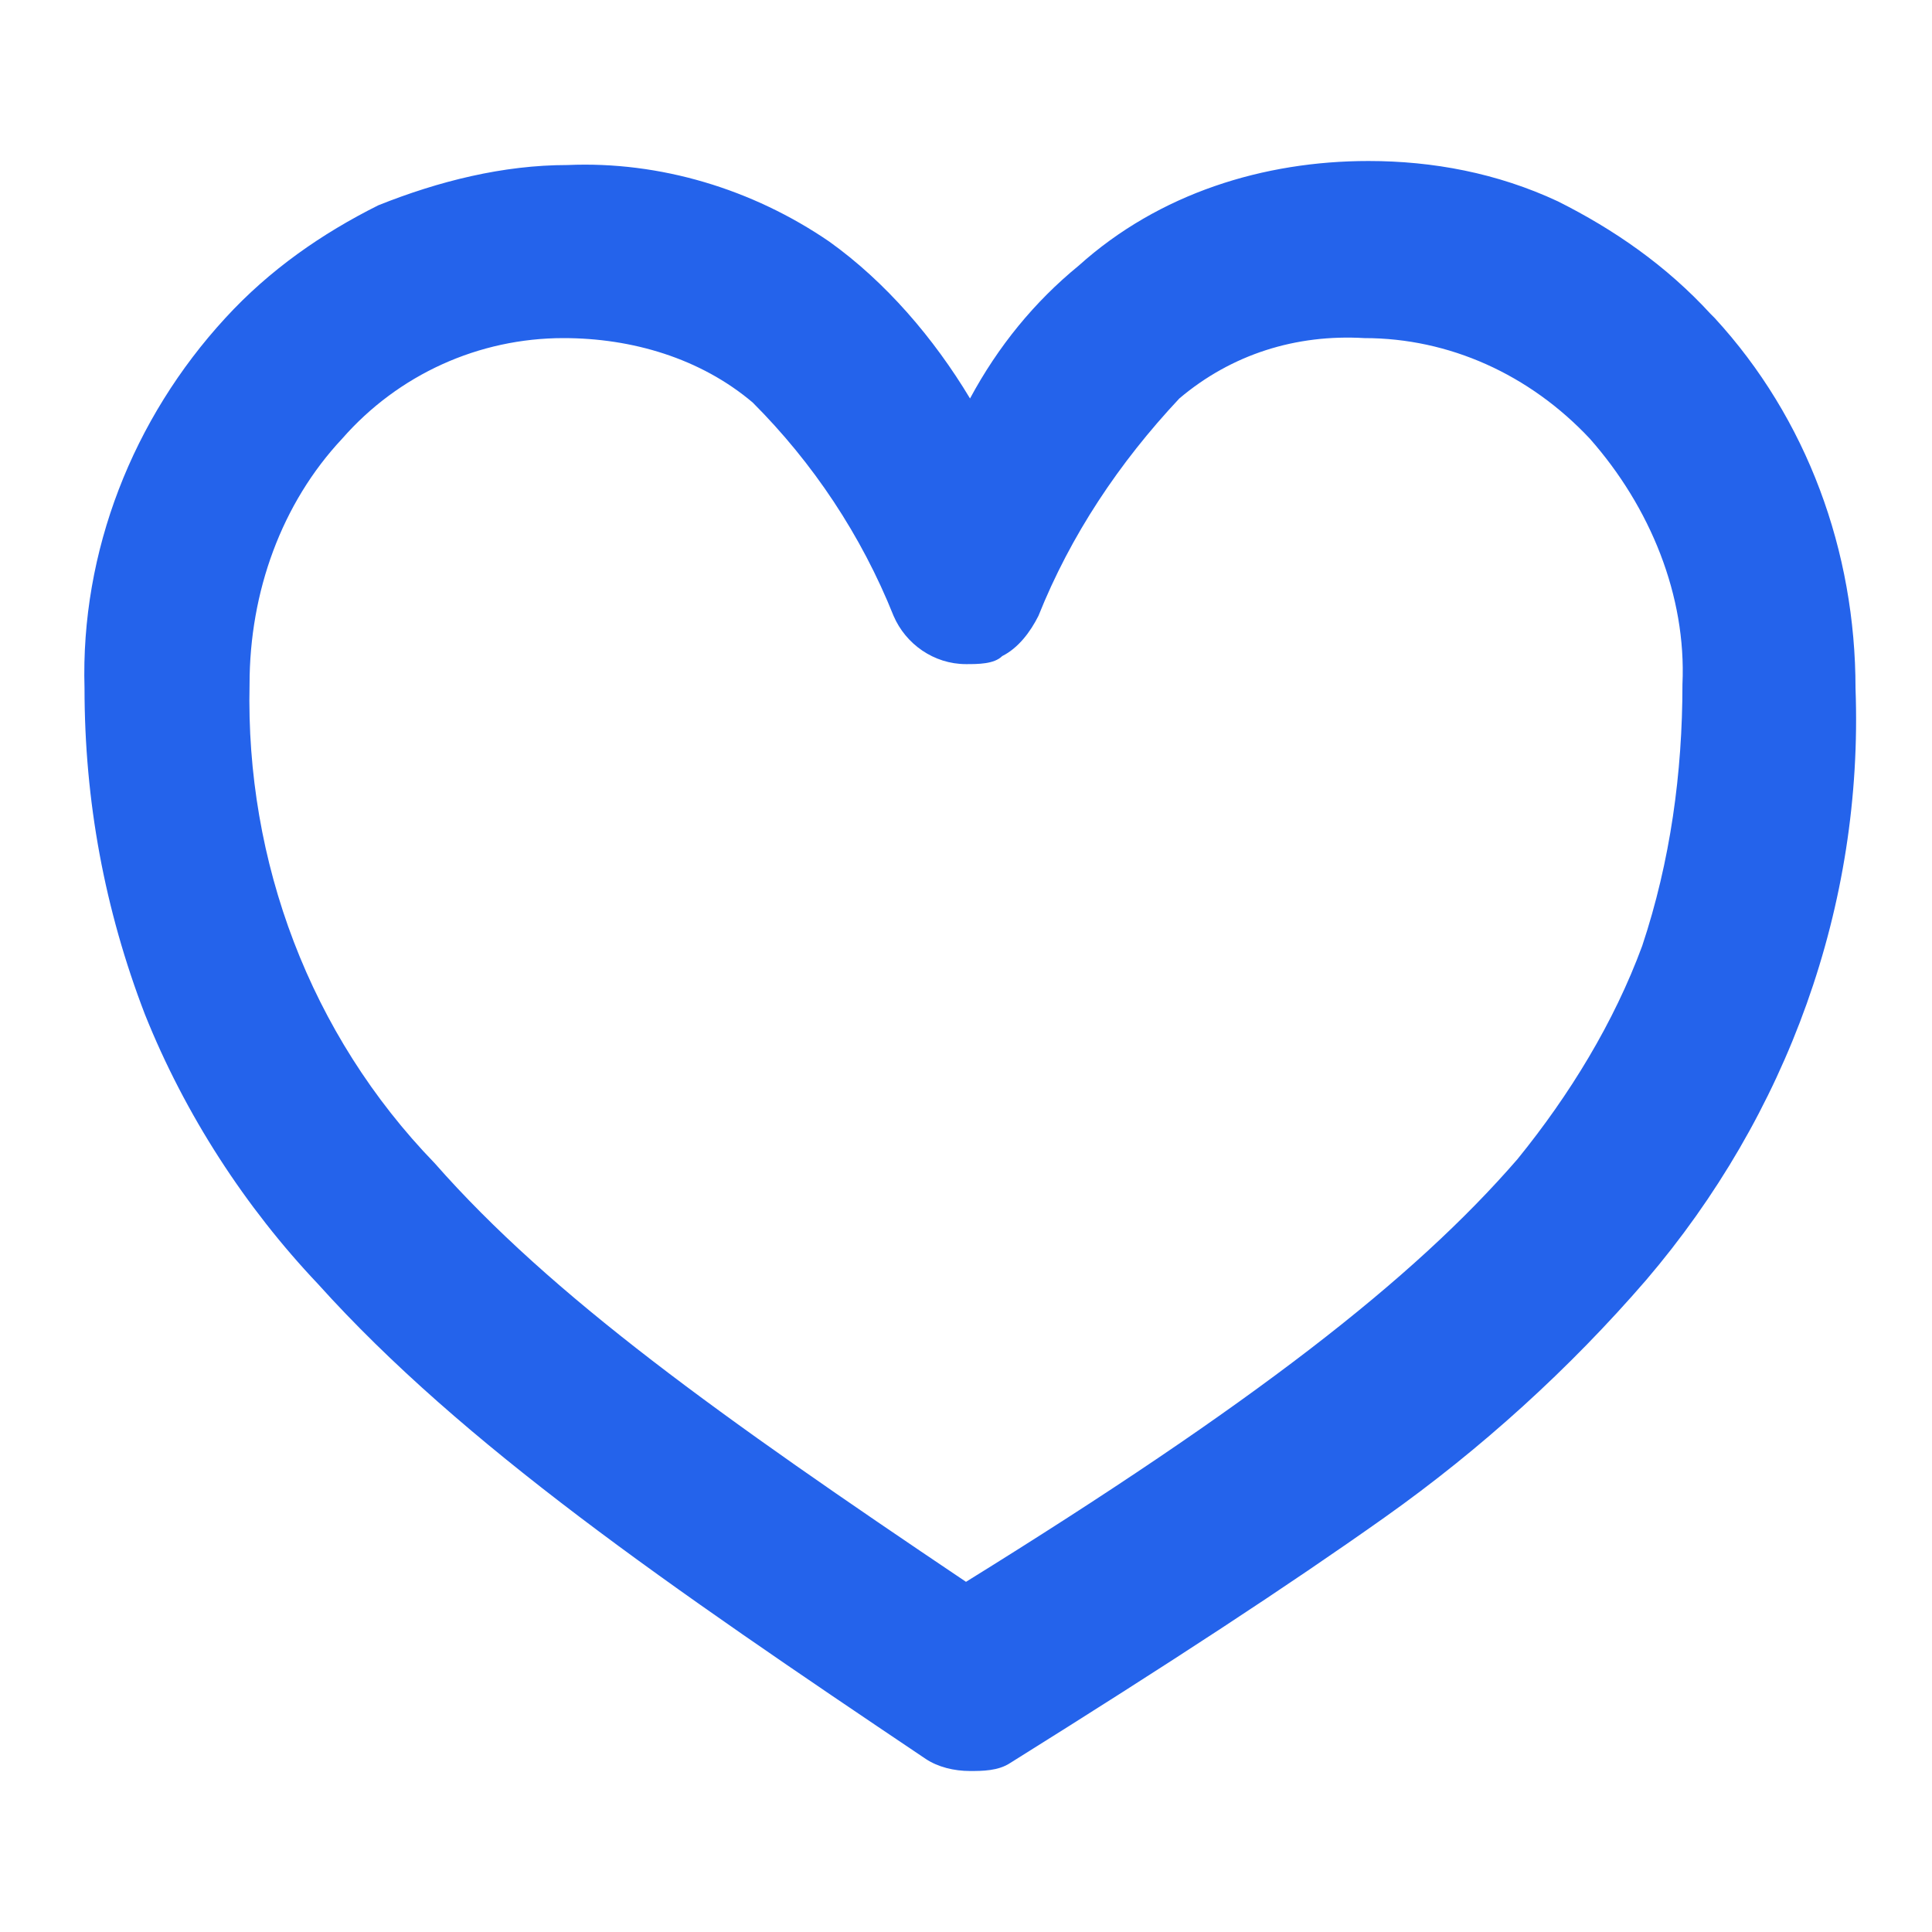 <svg xmlns="http://www.w3.org/2000/svg" x="0" y="0" viewBox="0 0 48 48" width="48" height="48"><path fill="#2463eb" d="M42.5,7.8c-1.1-1.2-2.4-2.1-3.8-2.8-1.5-.7-3.1-1-4.7-1-2.6,0-5.2.8-7.2,2.6-1.1.9-2,2-2.7,3.3-.9-1.5-2.1-2.9-3.5-3.9-1.9-1.3-4.2-2-6.5-1.9-1.6,0-3.2.4-4.7,1-1.4.7-2.7,1.6-3.8,2.8-2.3,2.5-3.6,5.8-3.5,9.2,0,2.8.5,5.5,1.5,8.1,1,2.5,2.5,4.8,4.3,6.7,3.6,4,8.7,7.5,15.1,11.8h0c.3.2.7.3,1.1.3.3,0,.7,0,1-.2h0s0,0,0,0c4-2.5,6.9-4.4,9.3-6.1,2.4-1.7,4.6-3.7,6.5-5.9,3.5-4.1,5.4-9.3,5.2-14.7,0-3.4-1.2-6.7-3.5-9.2ZM18.7,10c1.5,1.5,2.7,3.3,3.5,5.3.3.7,1,1.2,1.8,1.2.3,0,.7,0,.9-.2.4-.2.7-.6.9-1,.8-2,2-3.8,3.5-5.4,1.3-1.1,2.9-1.6,4.6-1.5,2.1,0,4.1.9,5.6,2.5,1.5,1.7,2.4,3.9,2.3,6.1,0,2.2-.3,4.4-1,6.5-.7,1.9-1.8,3.7-3.1,5.3-2.6,3-6.6,6.1-13.7,10.5-6.1-4.1-10.3-7.1-13.2-10.4h0c-3.1-3.2-4.7-7.5-4.6-11.9,0-2.3.8-4.5,2.3-6.1,1.4-1.6,3.4-2.5,5.5-2.5h0c1.7,0,3.4.5,4.7,1.6Z"/></svg>